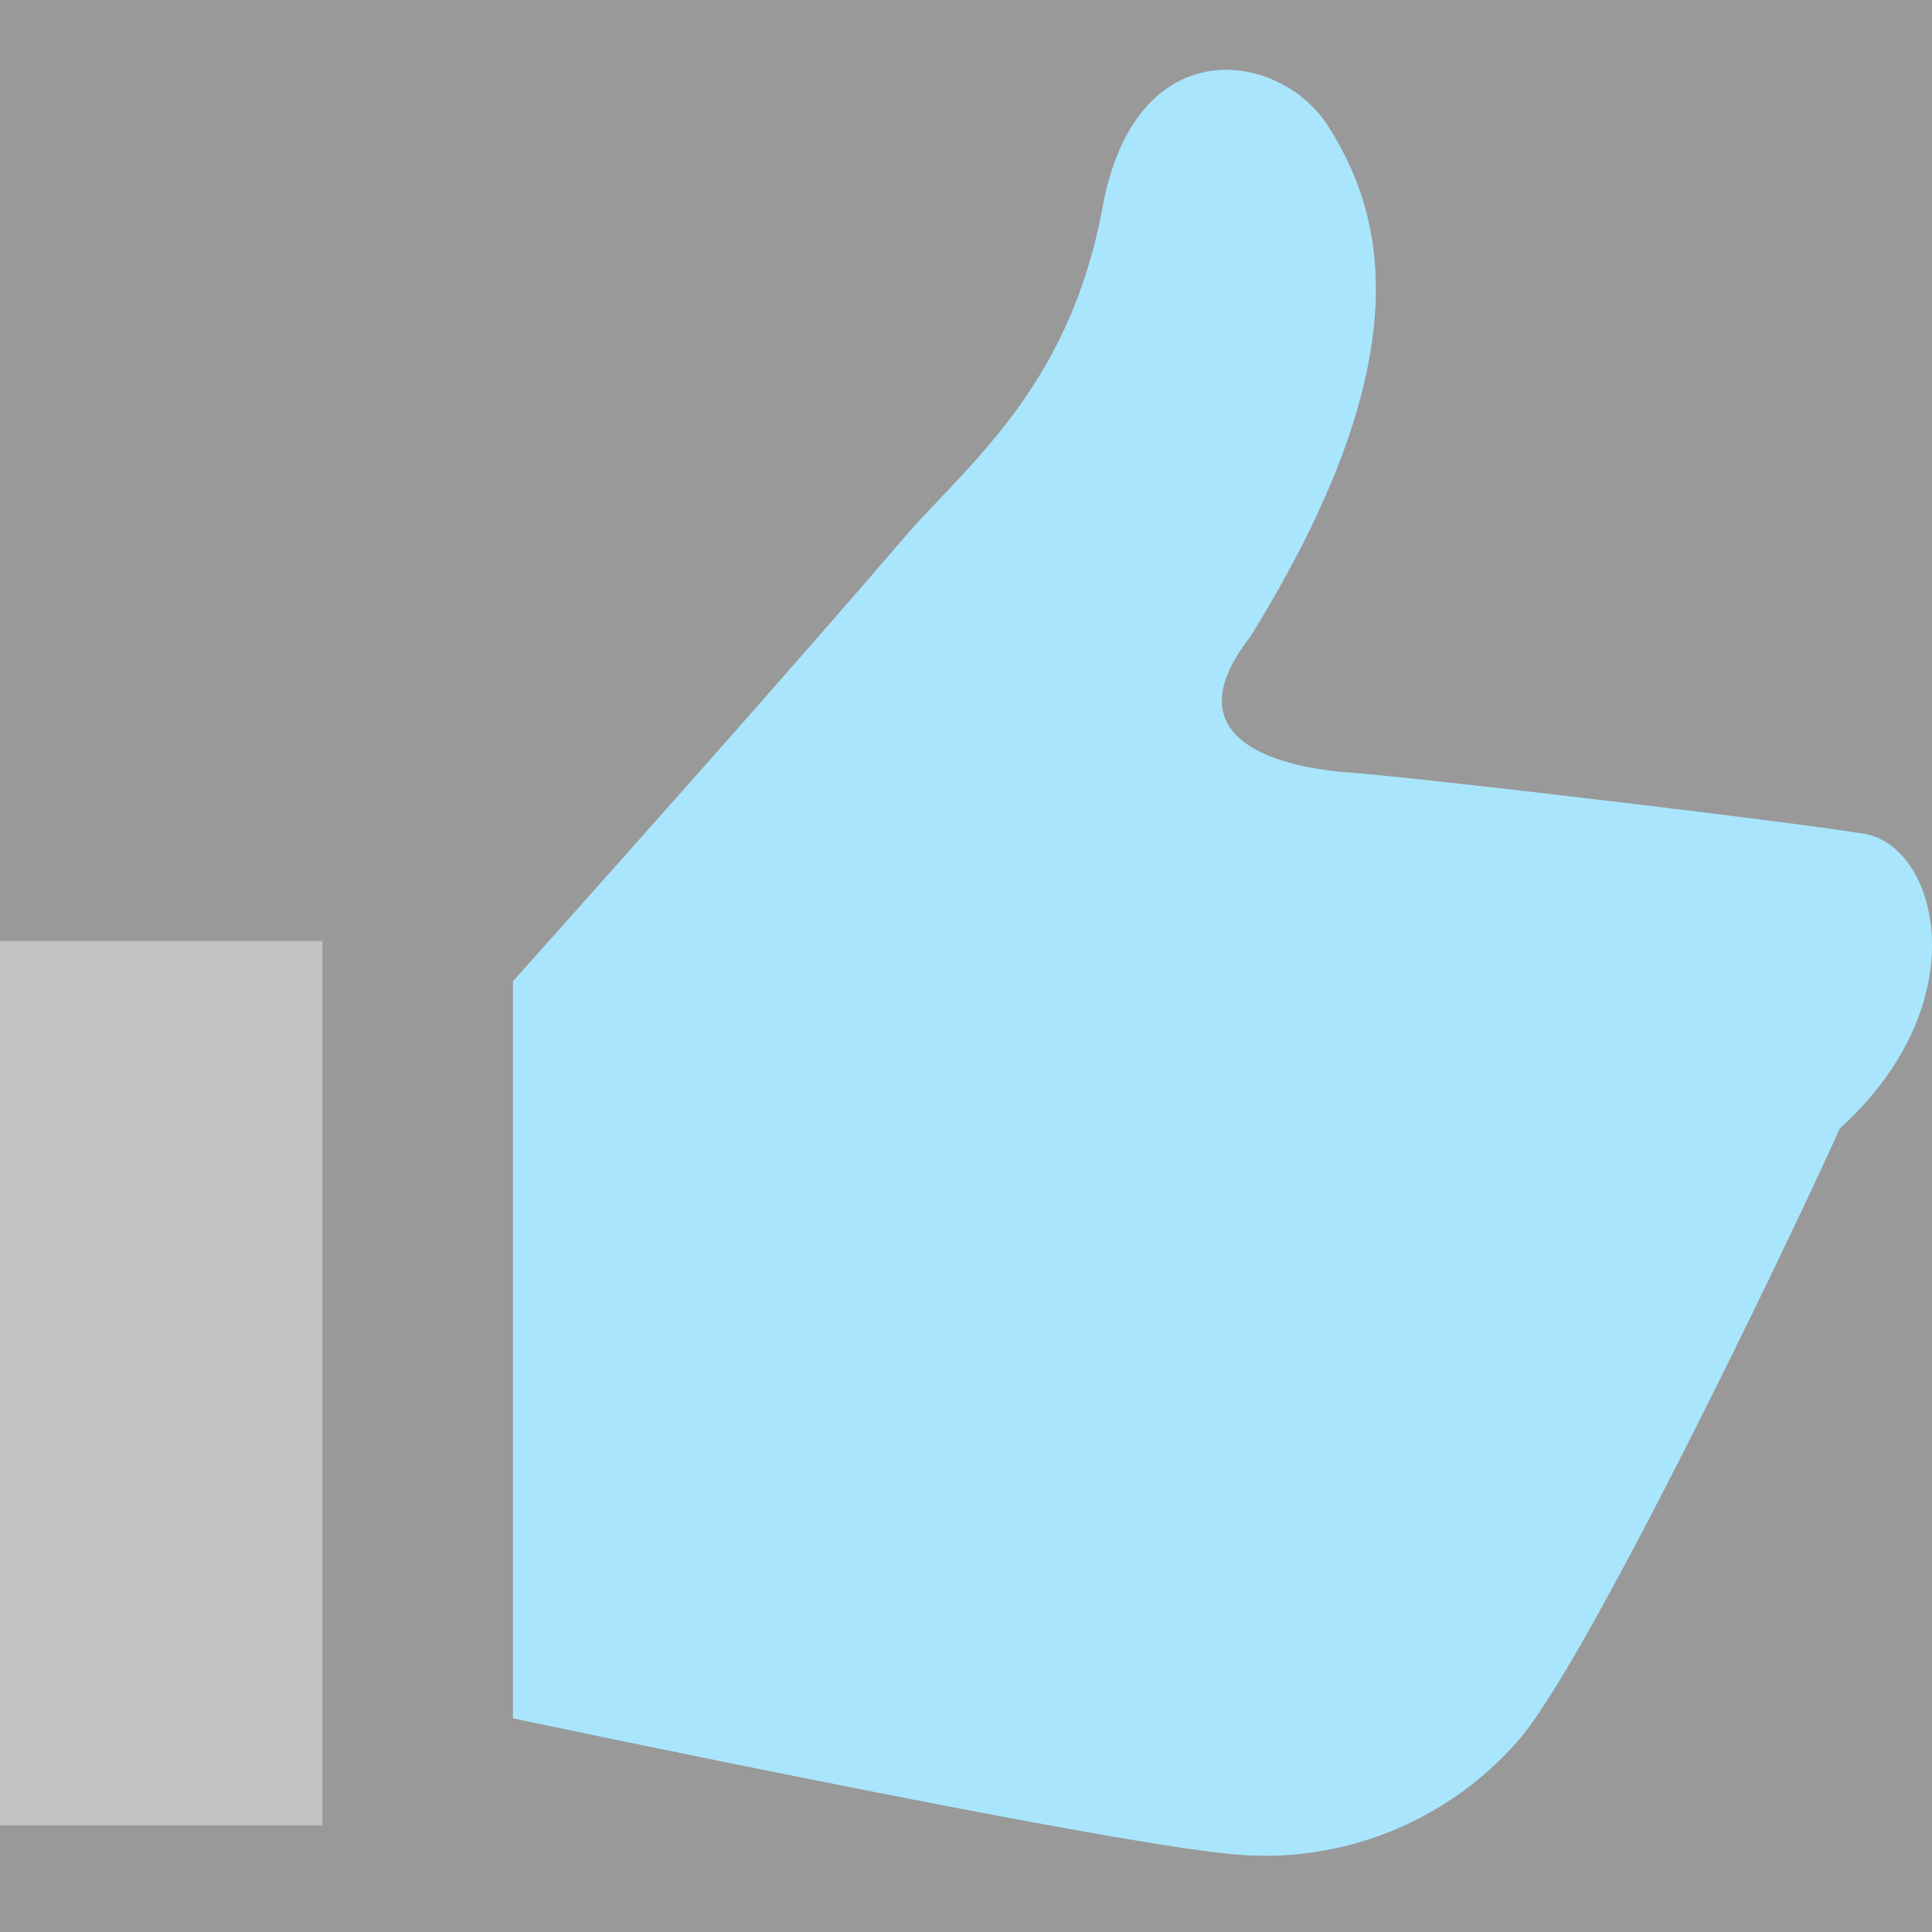 <svg xmlns="http://www.w3.org/2000/svg" width="83" height="83" viewBox="0 0 83 83">
  <rect x="0" y="0" width="83" height="83" fill="#333333" stroke="none"/>
  <g id="グループ_3520" data-name="グループ 3520" transform="translate(-75.773 729.087) rotate(-135)">
    <rect id="長方形_236" data-name="長方形 236" width="83" height="83" transform="translate(461.963 569.122) rotate(135)" fill="#fff" opacity="0.5"/>
    <g id="FACEBOOKのいいね風アイコン_その2" data-name="FACEBOOKのいいね風アイコン その2" transform="translate(473.565 580.724) rotate(135)">
      <path id="パス_11717" data-name="パス 11717" d="M193.975,52.229c-3.167-.527-19.336-2.435-22.166-2.638-2.148-.154-7.916-1.056-4.222-5.806,7.4-11.933,5.821-18.089,3.358-21.959-2.063-3.242-8.267-4.222-9.691,3.488-1.446,7.831-5.925,11.145-8.6,14.278-5.436,6.361-16.73,18.971-16.73,18.971V90.227s24.623,5.2,30.61,5.805a14.424,14.424,0,0,0,12.688-4.978c3.1-3.719,11.913-22.139,13.7-26.16C198.913,59.468,197.142,52.756,193.975,52.229Z" transform="translate(-113.888 0)" fill="#a9e6fd"/>
      <rect id="長方形_233" data-name="長方形 233" width="13.852" height="37.995" transform="translate(0 56.83)" fill="#c2c3c3"/>
    </g>
  </g>
</svg>
